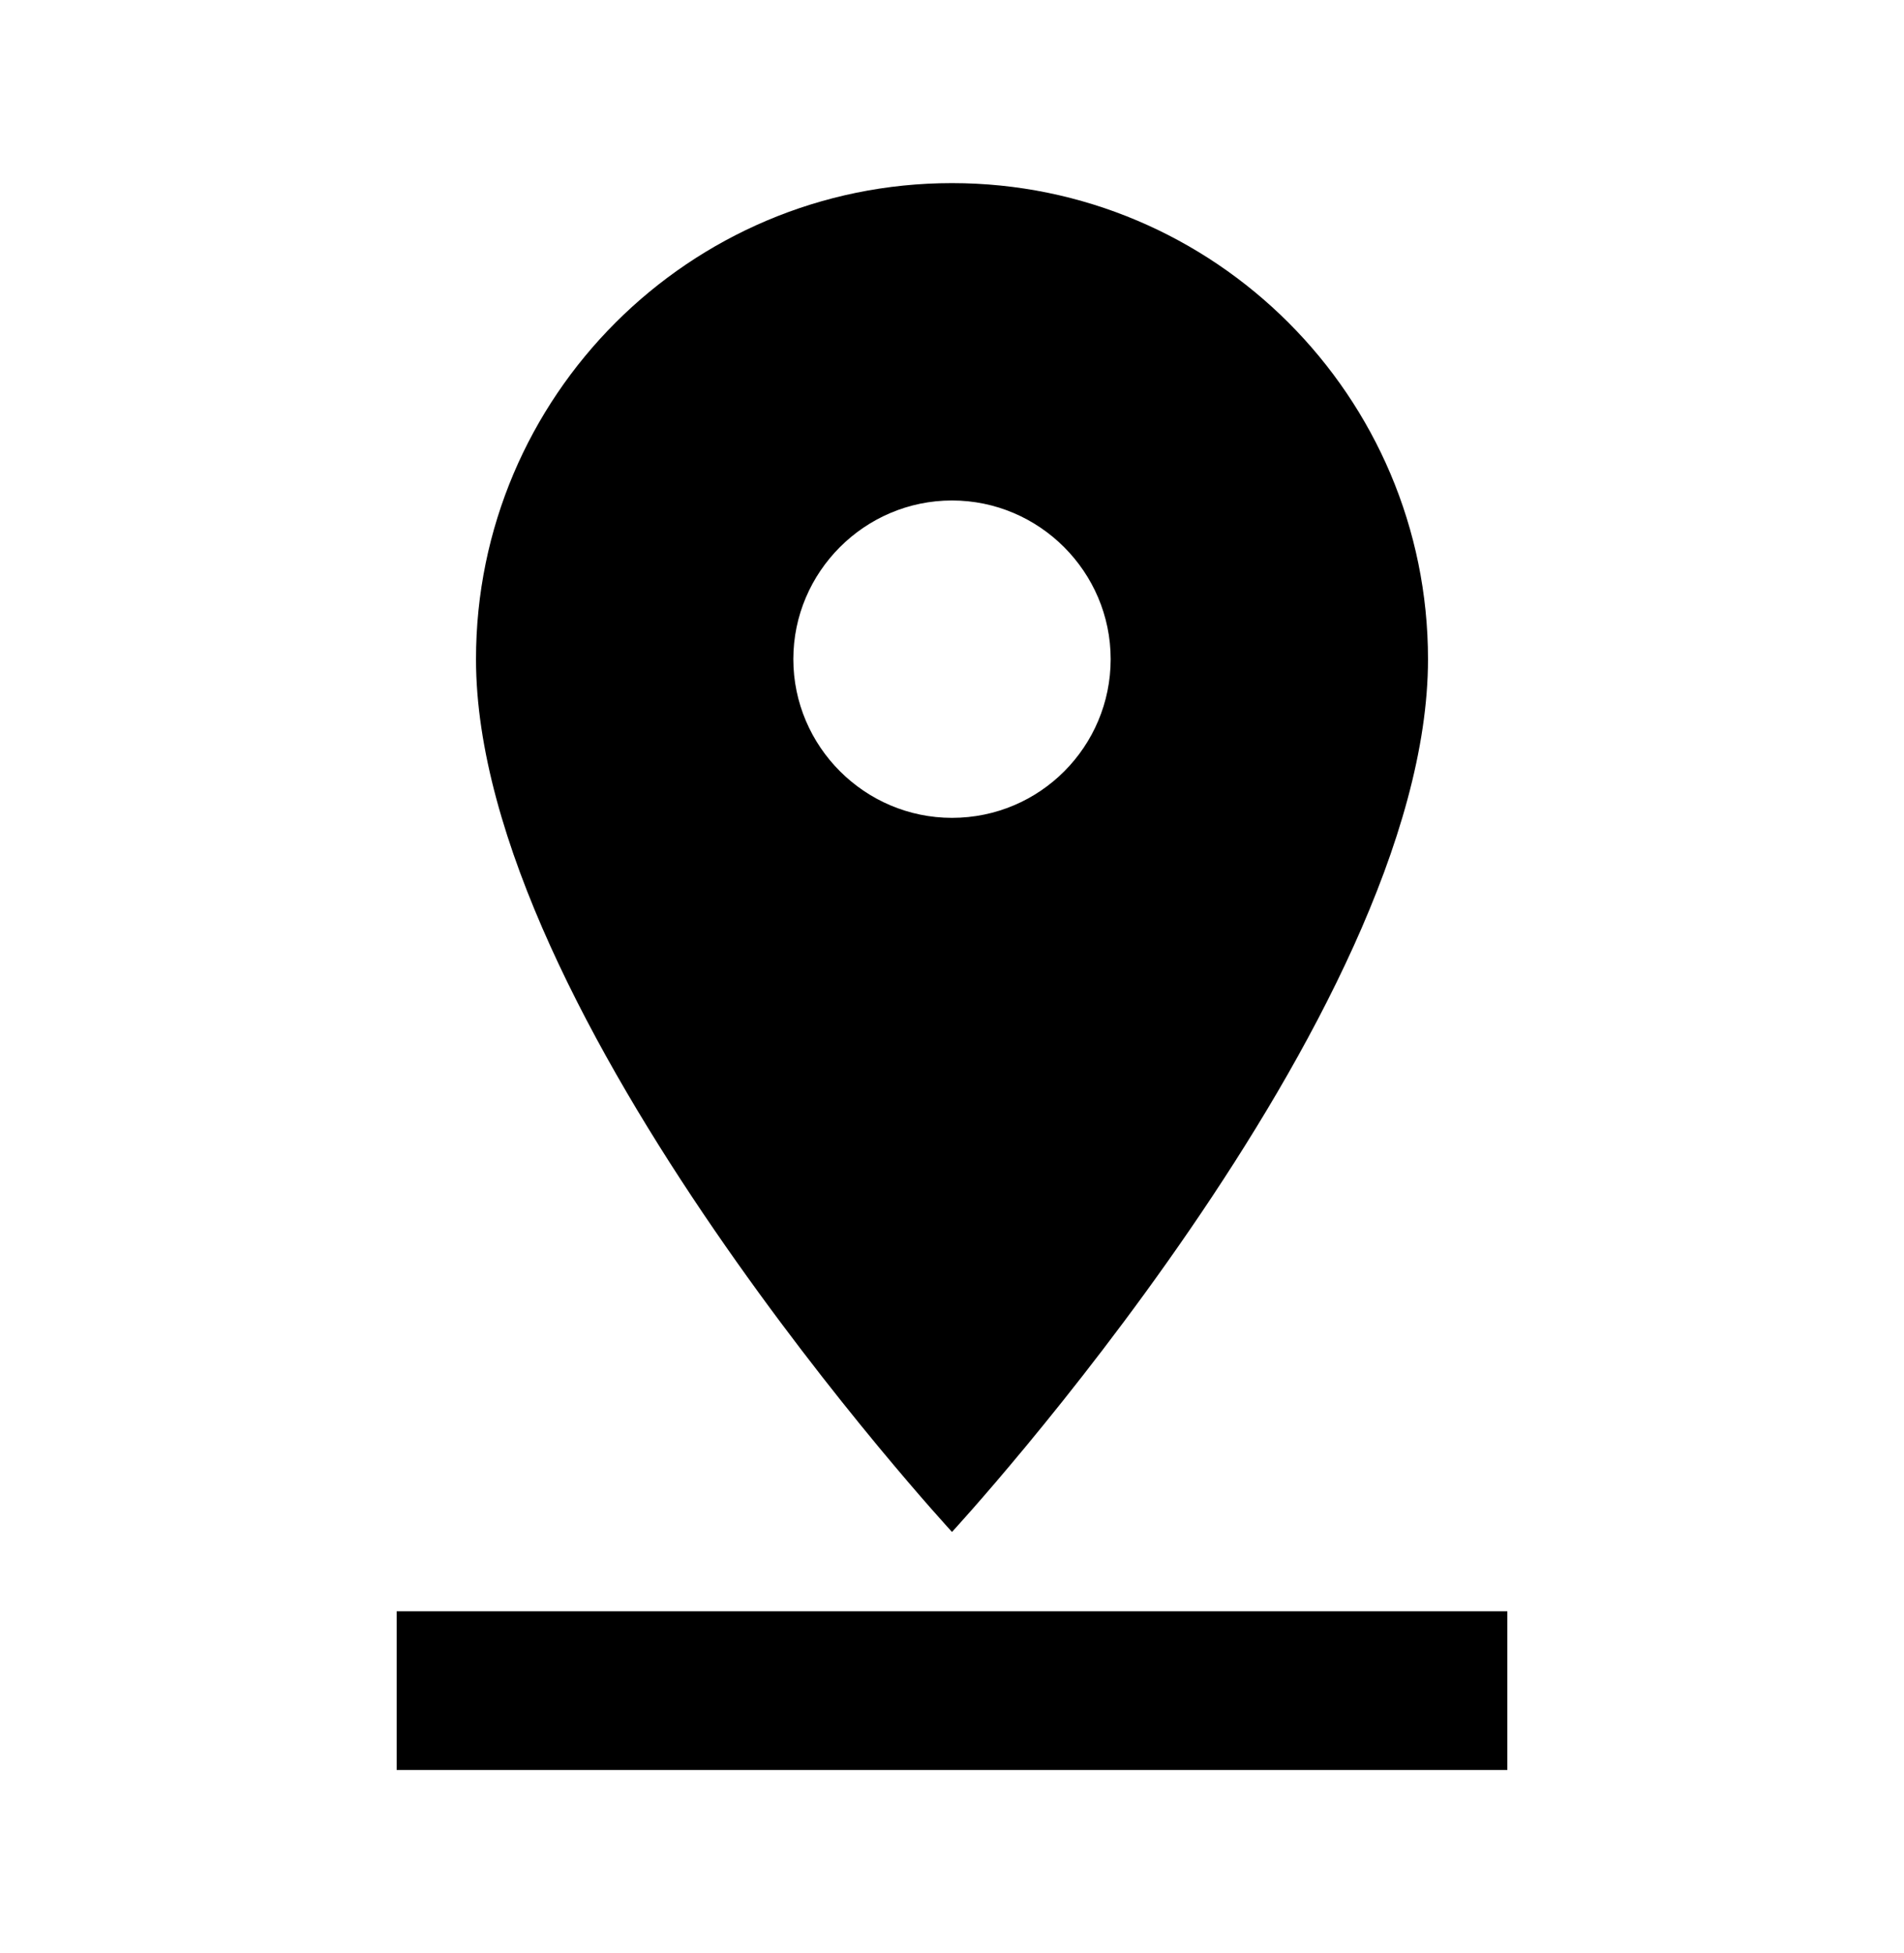 <svg width="39" height="40" viewBox="0 0 39 40" fill="none" xmlns="http://www.w3.org/2000/svg">
<path fill-rule="evenodd" clip-rule="evenodd" d="M29.25 13.5C29.25 8.121 24.879 3.75 19.5 3.75C14.121 3.75 9.75 8.121 9.75 13.5C9.75 20.812 19.5 31.375 19.5 31.375C19.5 31.375 29.25 20.812 29.25 13.5ZM16.25 13.5C16.25 11.713 17.712 10.25 19.5 10.25C21.288 10.25 22.75 11.713 22.75 13.5C22.75 15.287 21.304 16.75 19.5 16.75C17.712 16.75 16.25 15.287 16.25 13.5ZM8.125 36.25V33H30.875V36.25H8.125Z" fill="black"/>
</svg>
